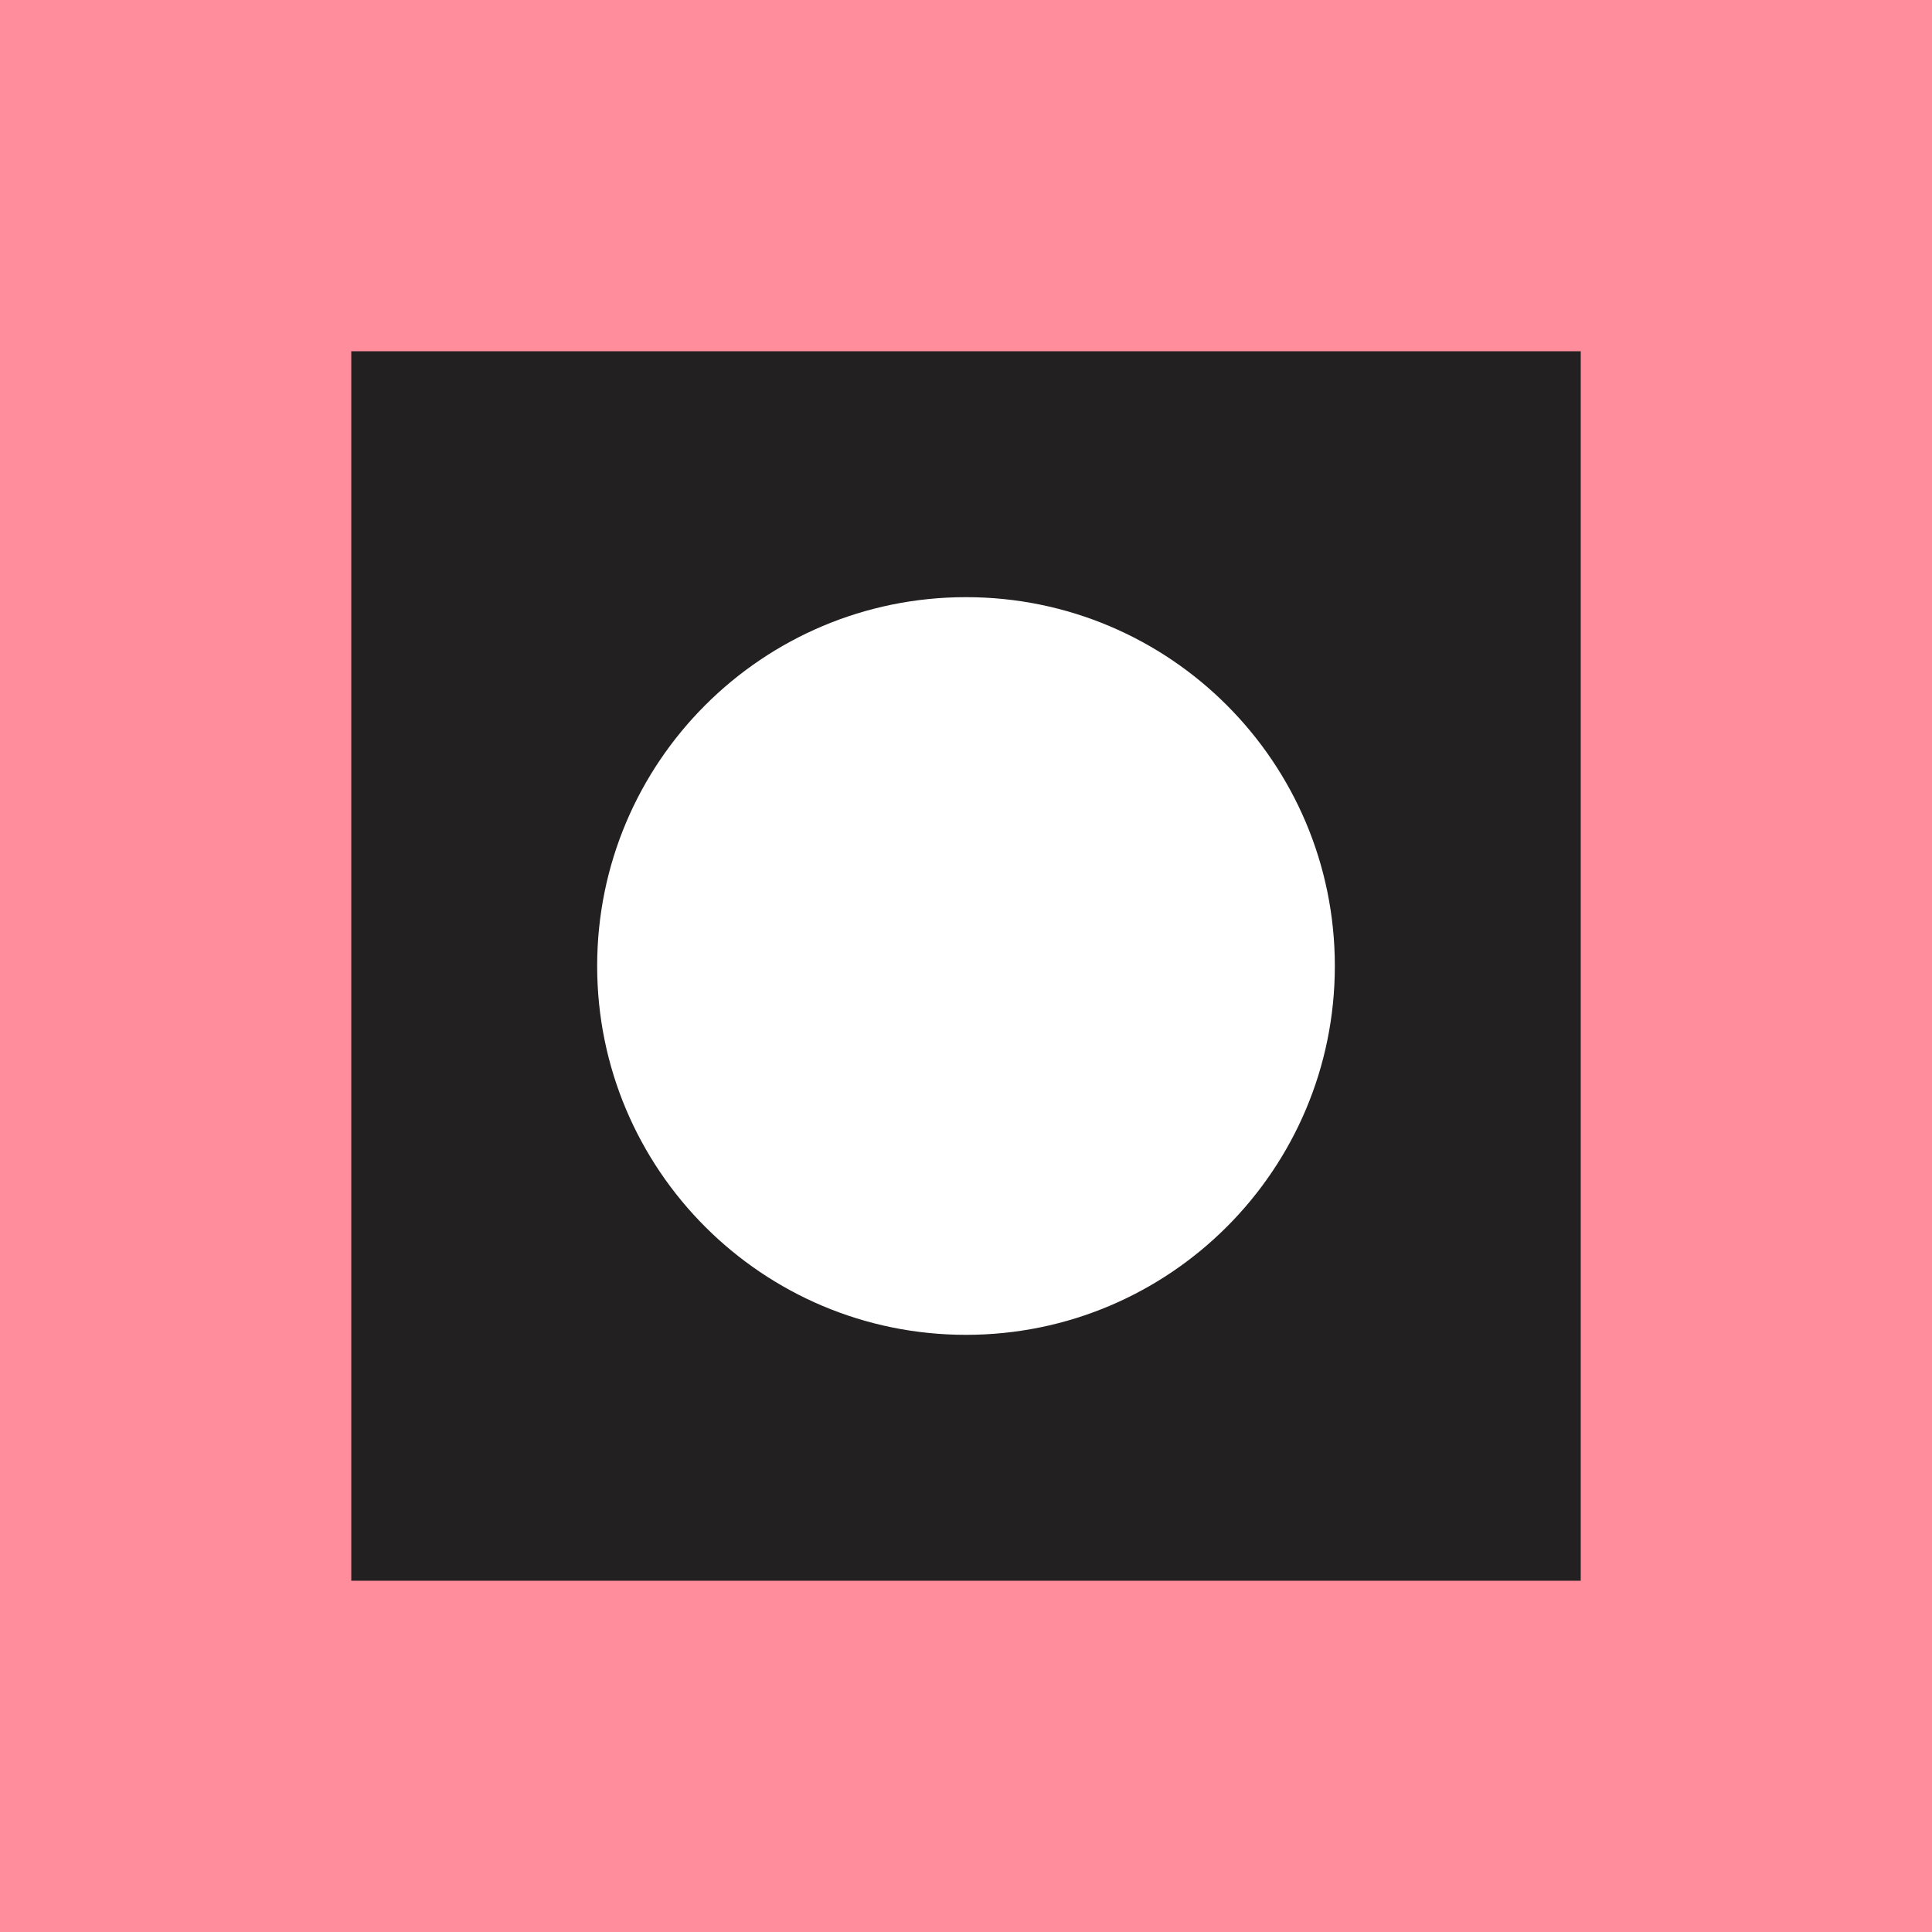 <svg width="55" height="55" fill="none" xmlns="http://www.w3.org/2000/svg"><path fill="#FF8D9B" d="M0 0h55v55H0z"/><path fill="#232021" d="M10 10h35v35H10z"/><path d="M27.5 38C33.299 38 38 33.299 38 27.5S33.299 17 27.5 17 17 21.701 17 27.5 21.701 38 27.5 38z" fill="#fff"/></svg>